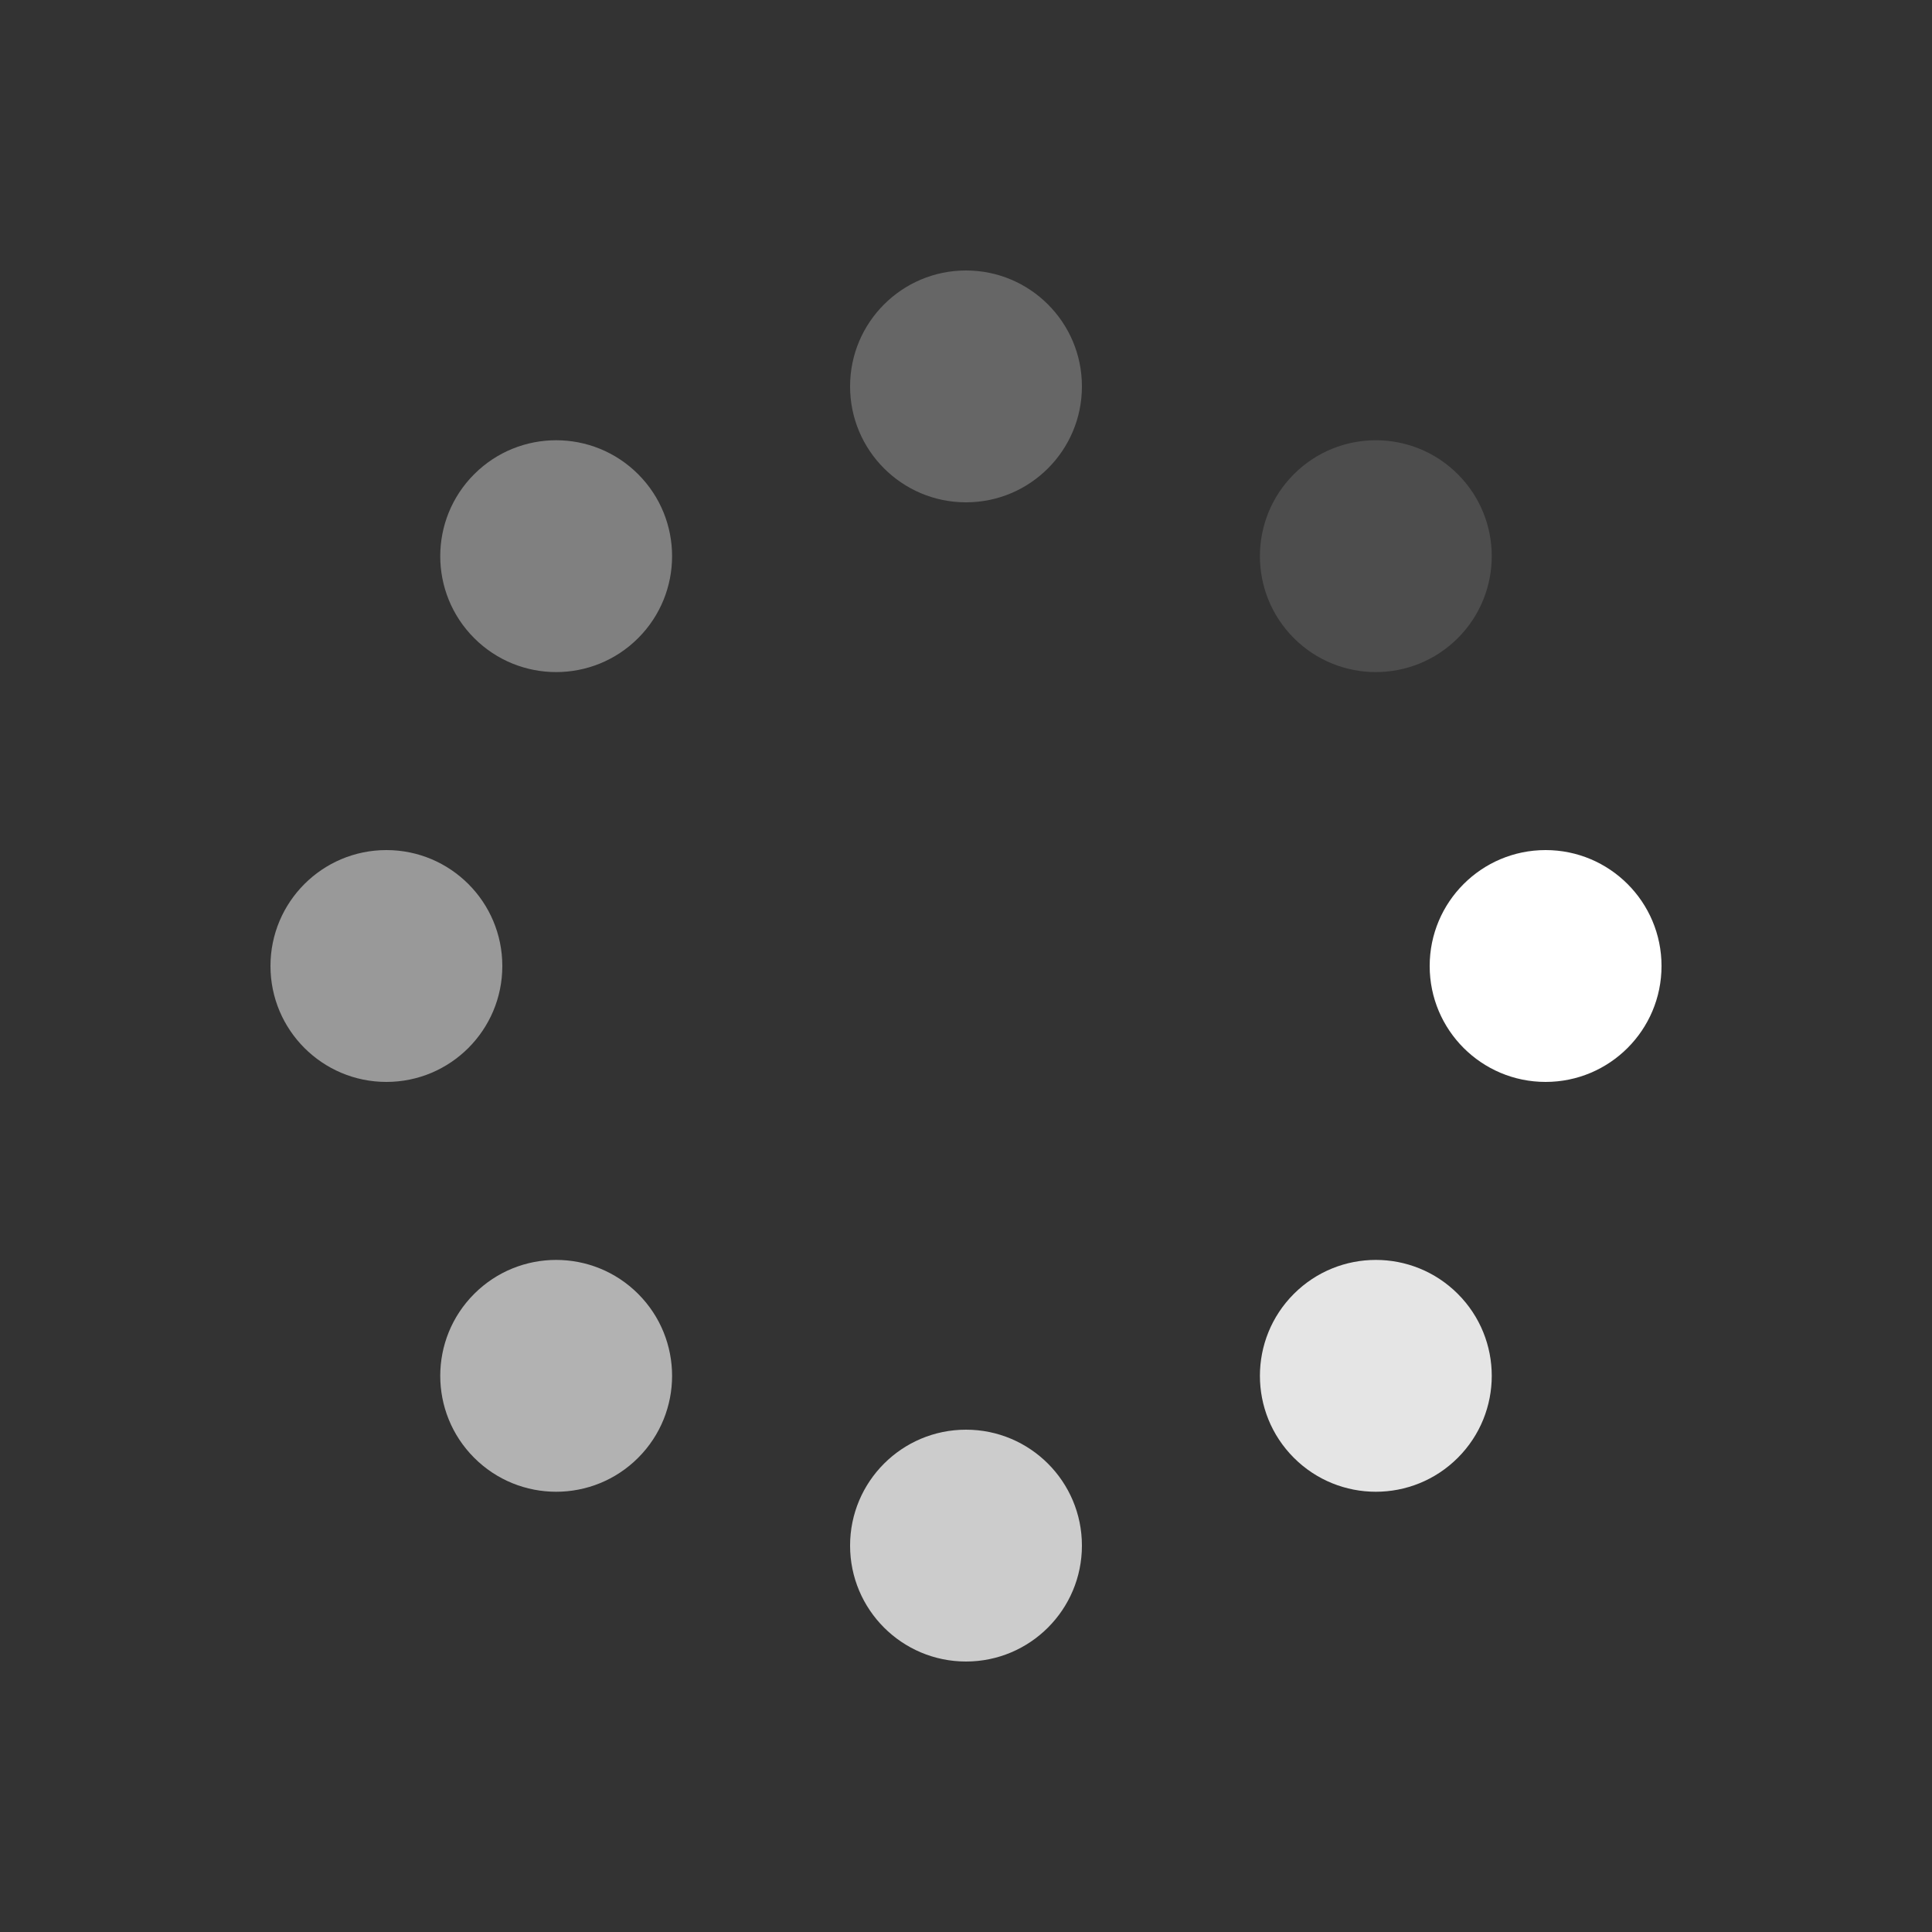 <svg
        xmlns="http://www.w3.org/2000/svg"
        xmlns:xlink="http://www.w3.org/1999/xlink"
        style="margin: auto; display: block"
        width="32px"
        height="32px"
        viewBox="0 0 100 100"
        preserveAspectRatio="xMidYMid"
    >
        <rect x="0" y="0" width="100" height="100" fill="#333333" stroke="none"/>
        <g transform="translate(80,50)">
            <g transform="rotate(0)">
                <circle cx="0" cy="0" r="6" fill="#ffffff" fill-opacity="1">
                    <animateTransform
                        attributeName="transform"
                        type="scale"
                        begin="-0.875s"
                        values="1.5 1.5;1 1"
                        keyTimes="0;1"
                        dur="1s"
                        repeatCount="indefinite"
                    ></animateTransform>
                    <animate attributeName="fill-opacity" keyTimes="0;1" dur="1s" repeatCount="indefinite" values="1;0" begin="-0.875s"></animate>
                </circle>
            </g>
        </g>
        <g transform="translate(71.213,71.213)">
            <g transform="rotate(45)">
                <circle cx="0" cy="0" r="6" fill="#ffffff" fill-opacity="0.875">
                    <animateTransform
                        attributeName="transform"
                        type="scale"
                        begin="-0.75s"
                        values="1.5 1.5;1 1"
                        keyTimes="0;1"
                        dur="1s"
                        repeatCount="indefinite"
                    ></animateTransform>
                    <animate attributeName="fill-opacity" keyTimes="0;1" dur="1s" repeatCount="indefinite" values="1;0" begin="-0.75s"></animate>
                </circle>
            </g>
        </g>
        <g transform="translate(50,80)">
            <g transform="rotate(90)">
                <circle cx="0" cy="0" r="6" fill="#ffffff" fill-opacity="0.75">
                    <animateTransform
                        attributeName="transform"
                        type="scale"
                        begin="-0.625s"
                        values="1.5 1.5;1 1"
                        keyTimes="0;1"
                        dur="1s"
                        repeatCount="indefinite"
                    ></animateTransform>
                    <animate attributeName="fill-opacity" keyTimes="0;1" dur="1s" repeatCount="indefinite" values="1;0" begin="-0.625s"></animate>
                </circle>
            </g>
        </g>
        <g transform="translate(28.787,71.213)">
            <g transform="rotate(135)">
                <circle cx="0" cy="0" r="6" fill="#ffffff" fill-opacity="0.625">
                    <animateTransform
                        attributeName="transform"
                        type="scale"
                        begin="-0.5s"
                        values="1.5 1.5;1 1"
                        keyTimes="0;1"
                        dur="1s"
                        repeatCount="indefinite"
                    ></animateTransform>
                    <animate attributeName="fill-opacity" keyTimes="0;1" dur="1s" repeatCount="indefinite" values="1;0" begin="-0.5s"></animate>
                </circle>
            </g>
        </g>
        <g transform="translate(20,50)">
            <g transform="rotate(180)">
                <circle cx="0" cy="0" r="6" fill="#ffffff" fill-opacity="0.5">
                    <animateTransform
                        attributeName="transform"
                        type="scale"
                        begin="-0.375s"
                        values="1.5 1.5;1 1"
                        keyTimes="0;1"
                        dur="1s"
                        repeatCount="indefinite"
                    ></animateTransform>
                    <animate attributeName="fill-opacity" keyTimes="0;1" dur="1s" repeatCount="indefinite" values="1;0" begin="-0.375s"></animate>
                </circle>
            </g>
        </g>
        <g transform="translate(28.787,28.787)">
            <g transform="rotate(225)">
                <circle cx="0" cy="0" r="6" fill="#ffffff" fill-opacity="0.375">
                    <animateTransform
                        attributeName="transform"
                        type="scale"
                        begin="-0.25s"
                        values="1.5 1.5;1 1"
                        keyTimes="0;1"
                        dur="1s"
                        repeatCount="indefinite"
                    ></animateTransform>
                    <animate attributeName="fill-opacity" keyTimes="0;1" dur="1s" repeatCount="indefinite" values="1;0" begin="-0.25s"></animate>
                </circle>
            </g>
        </g>
        <g transform="translate(50,20)">
            <g transform="rotate(270)">
                <circle cx="0" cy="0" r="6" fill="#ffffff" fill-opacity="0.25">
                    <animateTransform
                        attributeName="transform"
                        type="scale"
                        begin="-0.125s"
                        values="1.5 1.5;1 1"
                        keyTimes="0;1"
                        dur="1s"
                        repeatCount="indefinite"
                    ></animateTransform>
                    <animate attributeName="fill-opacity" keyTimes="0;1" dur="1s" repeatCount="indefinite" values="1;0" begin="-0.125s"></animate>
                </circle>
            </g>
        </g>
        <g transform="translate(71.213,28.787)">
            <g transform="rotate(315)">
                <circle cx="0" cy="0" r="6" fill="#ffffff" fill-opacity="0.125">
                    <animateTransform
                        attributeName="transform"
                        type="scale"
                        begin="0s"
                        values="1.5 1.5;1 1"
                        keyTimes="0;1"
                        dur="1s"
                        repeatCount="indefinite"
                    ></animateTransform>
                    <animate attributeName="fill-opacity" keyTimes="0;1" dur="1s" repeatCount="indefinite" values="1;0" begin="0s"></animate>
                </circle>
            </g>
        </g>
    </svg>